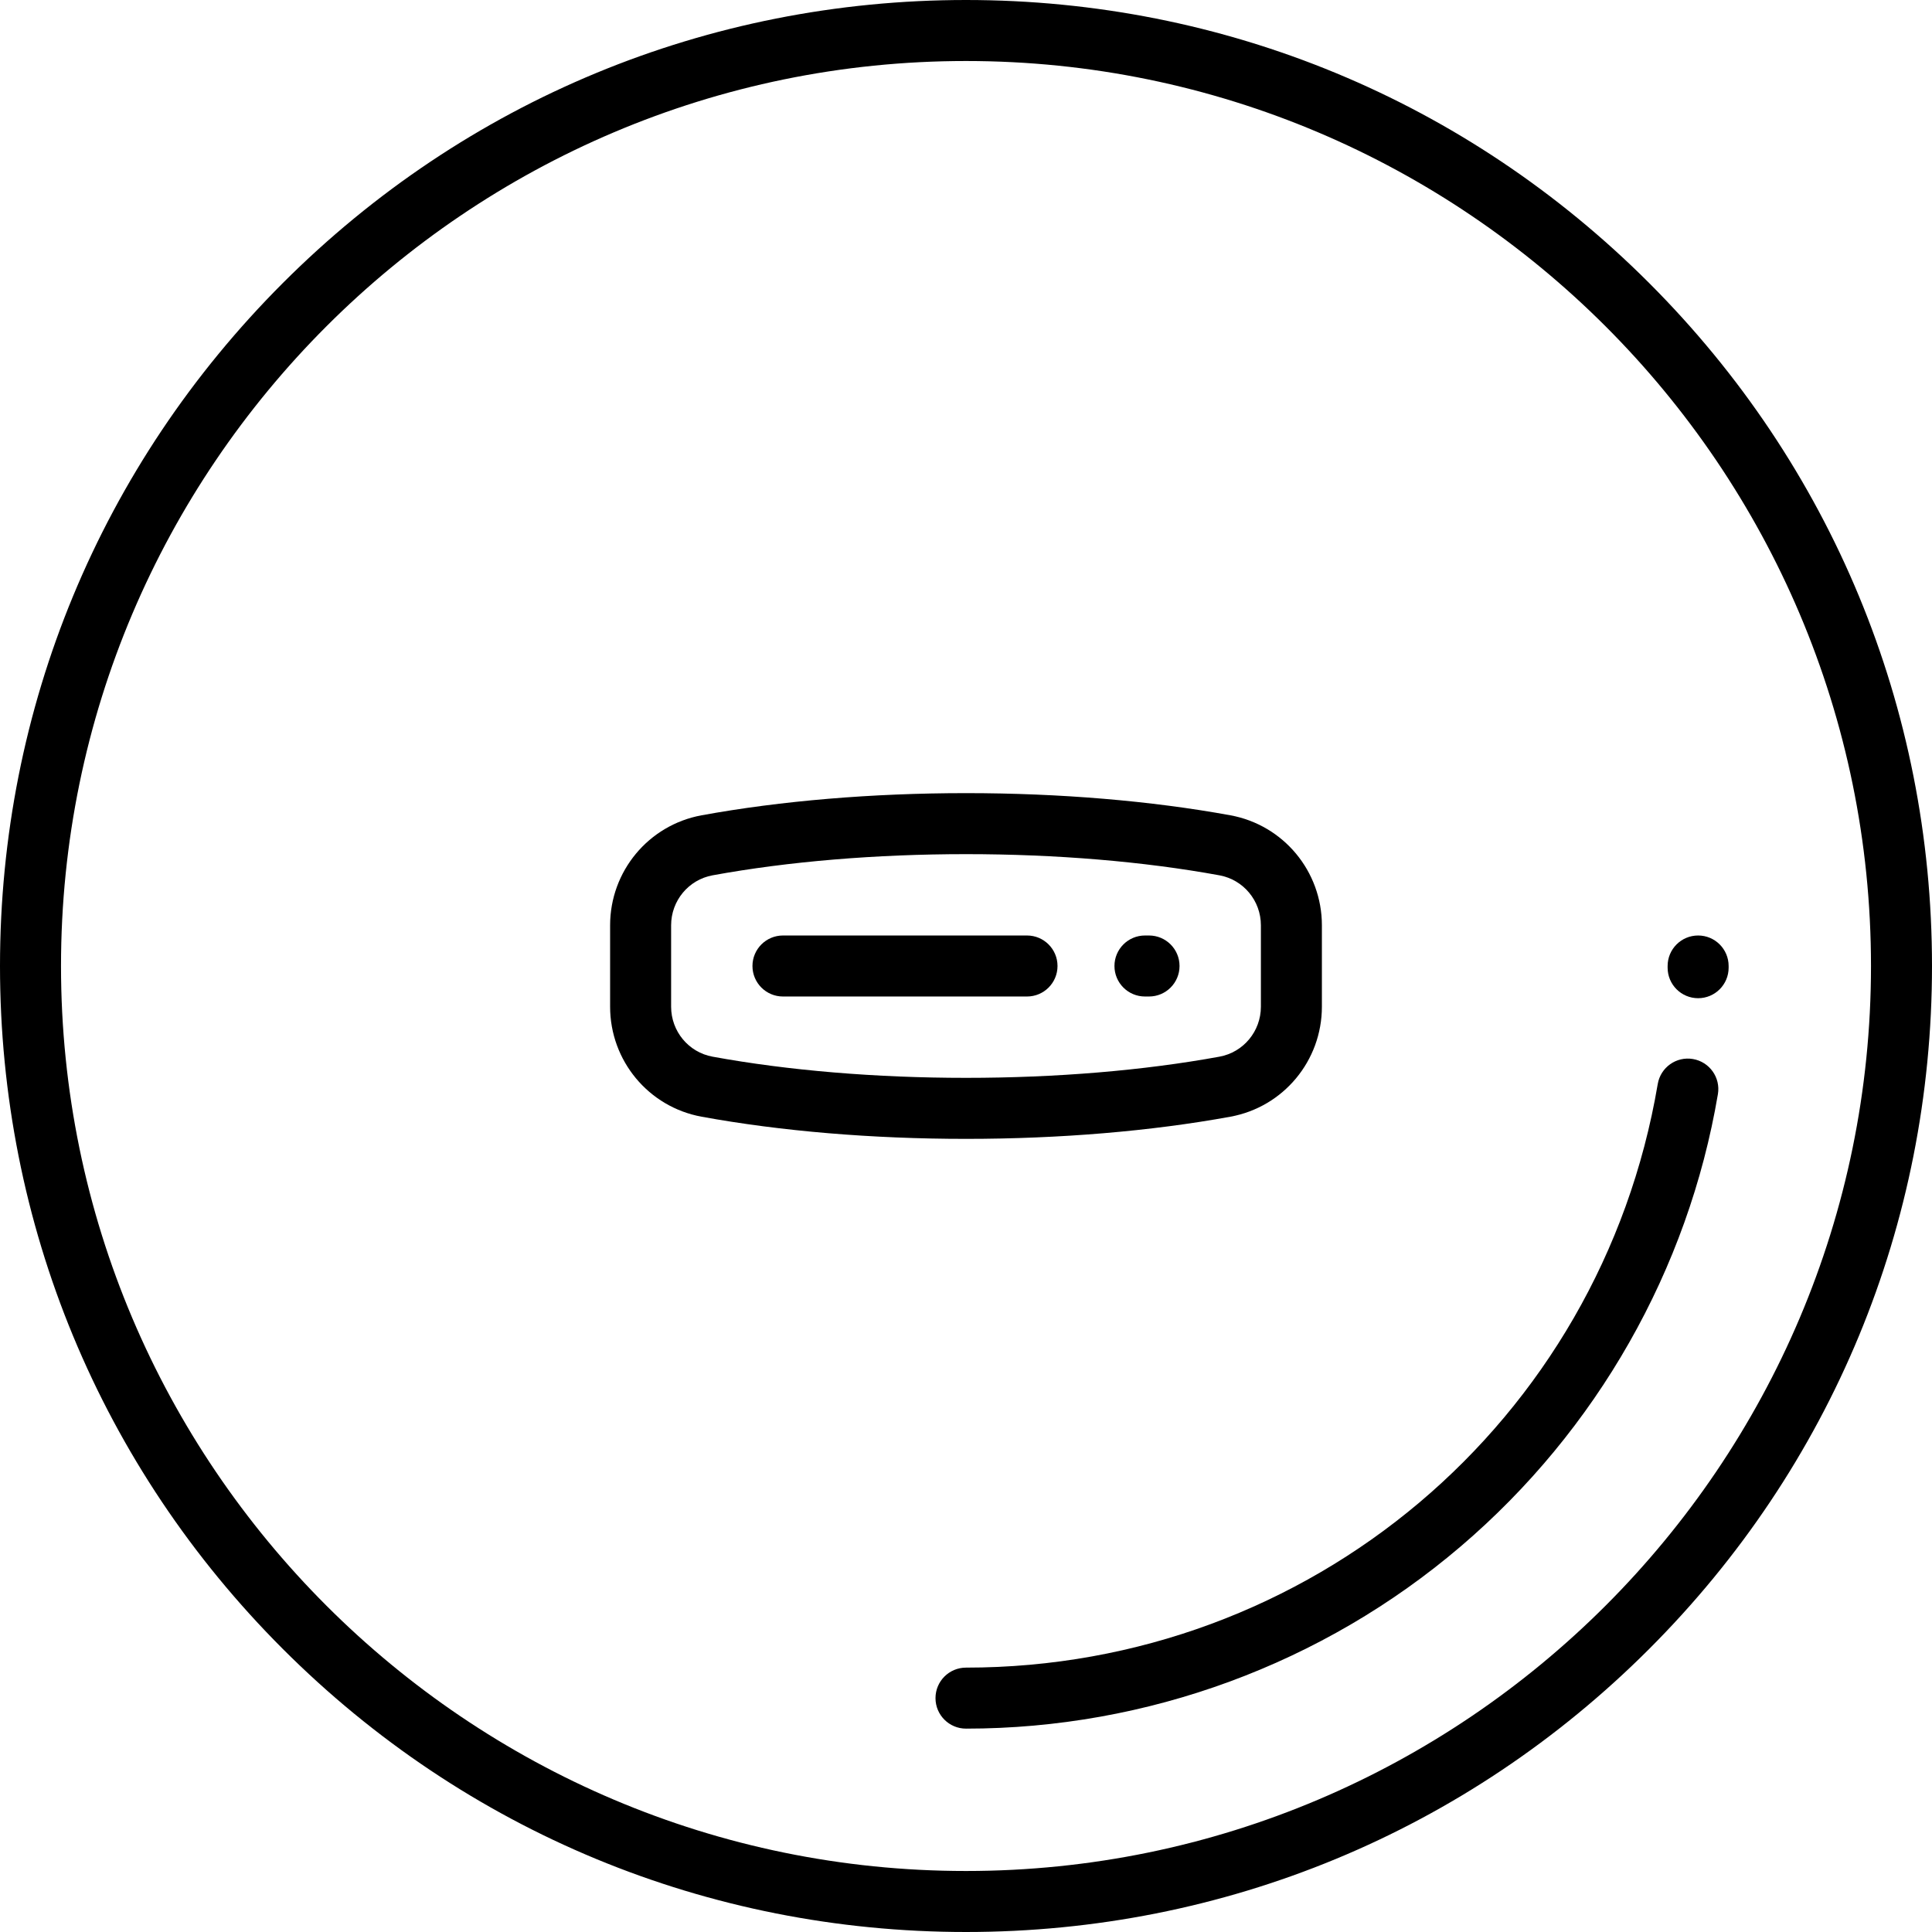 <?xml version="1.0" encoding="iso-8859-1"?>
<!-- Uploaded to: SVG Repo, www.svgrepo.com, Generator: SVG Repo Mixer Tools -->
<svg fill="#000000" height="800px" width="800px" version="1.1" id="Layer_1" xmlns="http://www.w3.org/2000/svg" xmlns:xlink="http://www.w3.org/1999/xlink" 
	 viewBox="0 0 512 512" xml:space="preserve">
<g>
	<g>
		<g>
			<path d="M303.427,264.084h1.078c4.466,0,8.084-3.619,8.084-8.084c0-4.466-3.618-8.084-8.084-8.084h-1.078
				c-4.466,0-8.084,3.619-8.084,8.084C295.343,260.466,298.962,264.084,303.427,264.084z"/>
			<path d="M326.074,295.936c14.046-2.57,24.242-14.829,24.242-29.149v-21.573c0-14.321-10.196-26.58-24.242-29.15
				c-21.006-3.843-45.238-5.875-70.074-5.875c-24.836,0-49.067,2.032-70.074,5.875c-14.046,2.57-24.242,14.829-24.242,29.15v21.573
				c0,14.321,10.196,26.58,24.242,29.149c21.006,3.843,45.238,5.875,70.074,5.875C280.836,301.811,305.067,299.779,326.074,295.936z
				 M177.853,266.786v-21.573c0-6.51,4.619-12.081,10.983-13.244c20.064-3.671,43.289-5.612,67.165-5.612s47.101,1.94,67.165,5.612
				c6.364,1.163,10.983,6.734,10.983,13.244v21.573c0,6.51-4.619,12.081-10.983,13.244c-20.064,3.671-43.289,5.612-67.165,5.612
				s-47.101-1.94-67.165-5.612C182.471,278.868,177.853,273.297,177.853,266.786z"/>
			<path d="M280.253,256c0-4.466-3.618-8.084-8.084-8.084h-64.674c-4.466,0-8.084,3.619-8.084,8.084
				c0,4.466,3.618,8.084,8.084,8.084h64.674C276.634,264.084,280.253,260.466,280.253,256z"/>
			<path d="M437.019,74.982C388.667,26.628,324.379,0,256,0S123.333,26.628,74.982,74.982C26.628,123.333,0,187.621,0,256
				s26.628,132.667,74.982,181.019C123.333,485.372,187.621,512,256,512s132.667-26.628,181.019-74.982
				C485.372,388.667,512,324.379,512,256S485.372,123.333,437.019,74.982z M256,495.832C123.756,495.832,16.168,388.244,16.168,256
				S123.756,16.168,256,16.168S495.832,123.756,495.832,256S388.244,495.832,256,495.832z"/>
			<path d="M450.021,247.916c-4.466,0-8.084,3.619-8.084,8.084v0.45c0,4.466,3.618,8.084,8.084,8.084
				c4.466,0,8.084-3.618,8.084-8.084V256C458.105,251.534,454.487,247.916,450.021,247.916z"/>
			<path d="M448.639,280.651c-4.398-0.749-8.576,2.219-9.32,6.622C424.146,376.891,347.05,441.937,256,441.937
				c-4.466,0-8.084,3.618-8.084,8.084c0,4.466,3.619,8.084,8.084,8.084c48.036,0,94.592-17.144,131.088-48.275
				c36.087-30.779,60.297-73.347,68.173-119.859C456.007,285.57,453.042,281.397,448.639,280.651z"/>
		</g>
	</g>
</g>
</svg>